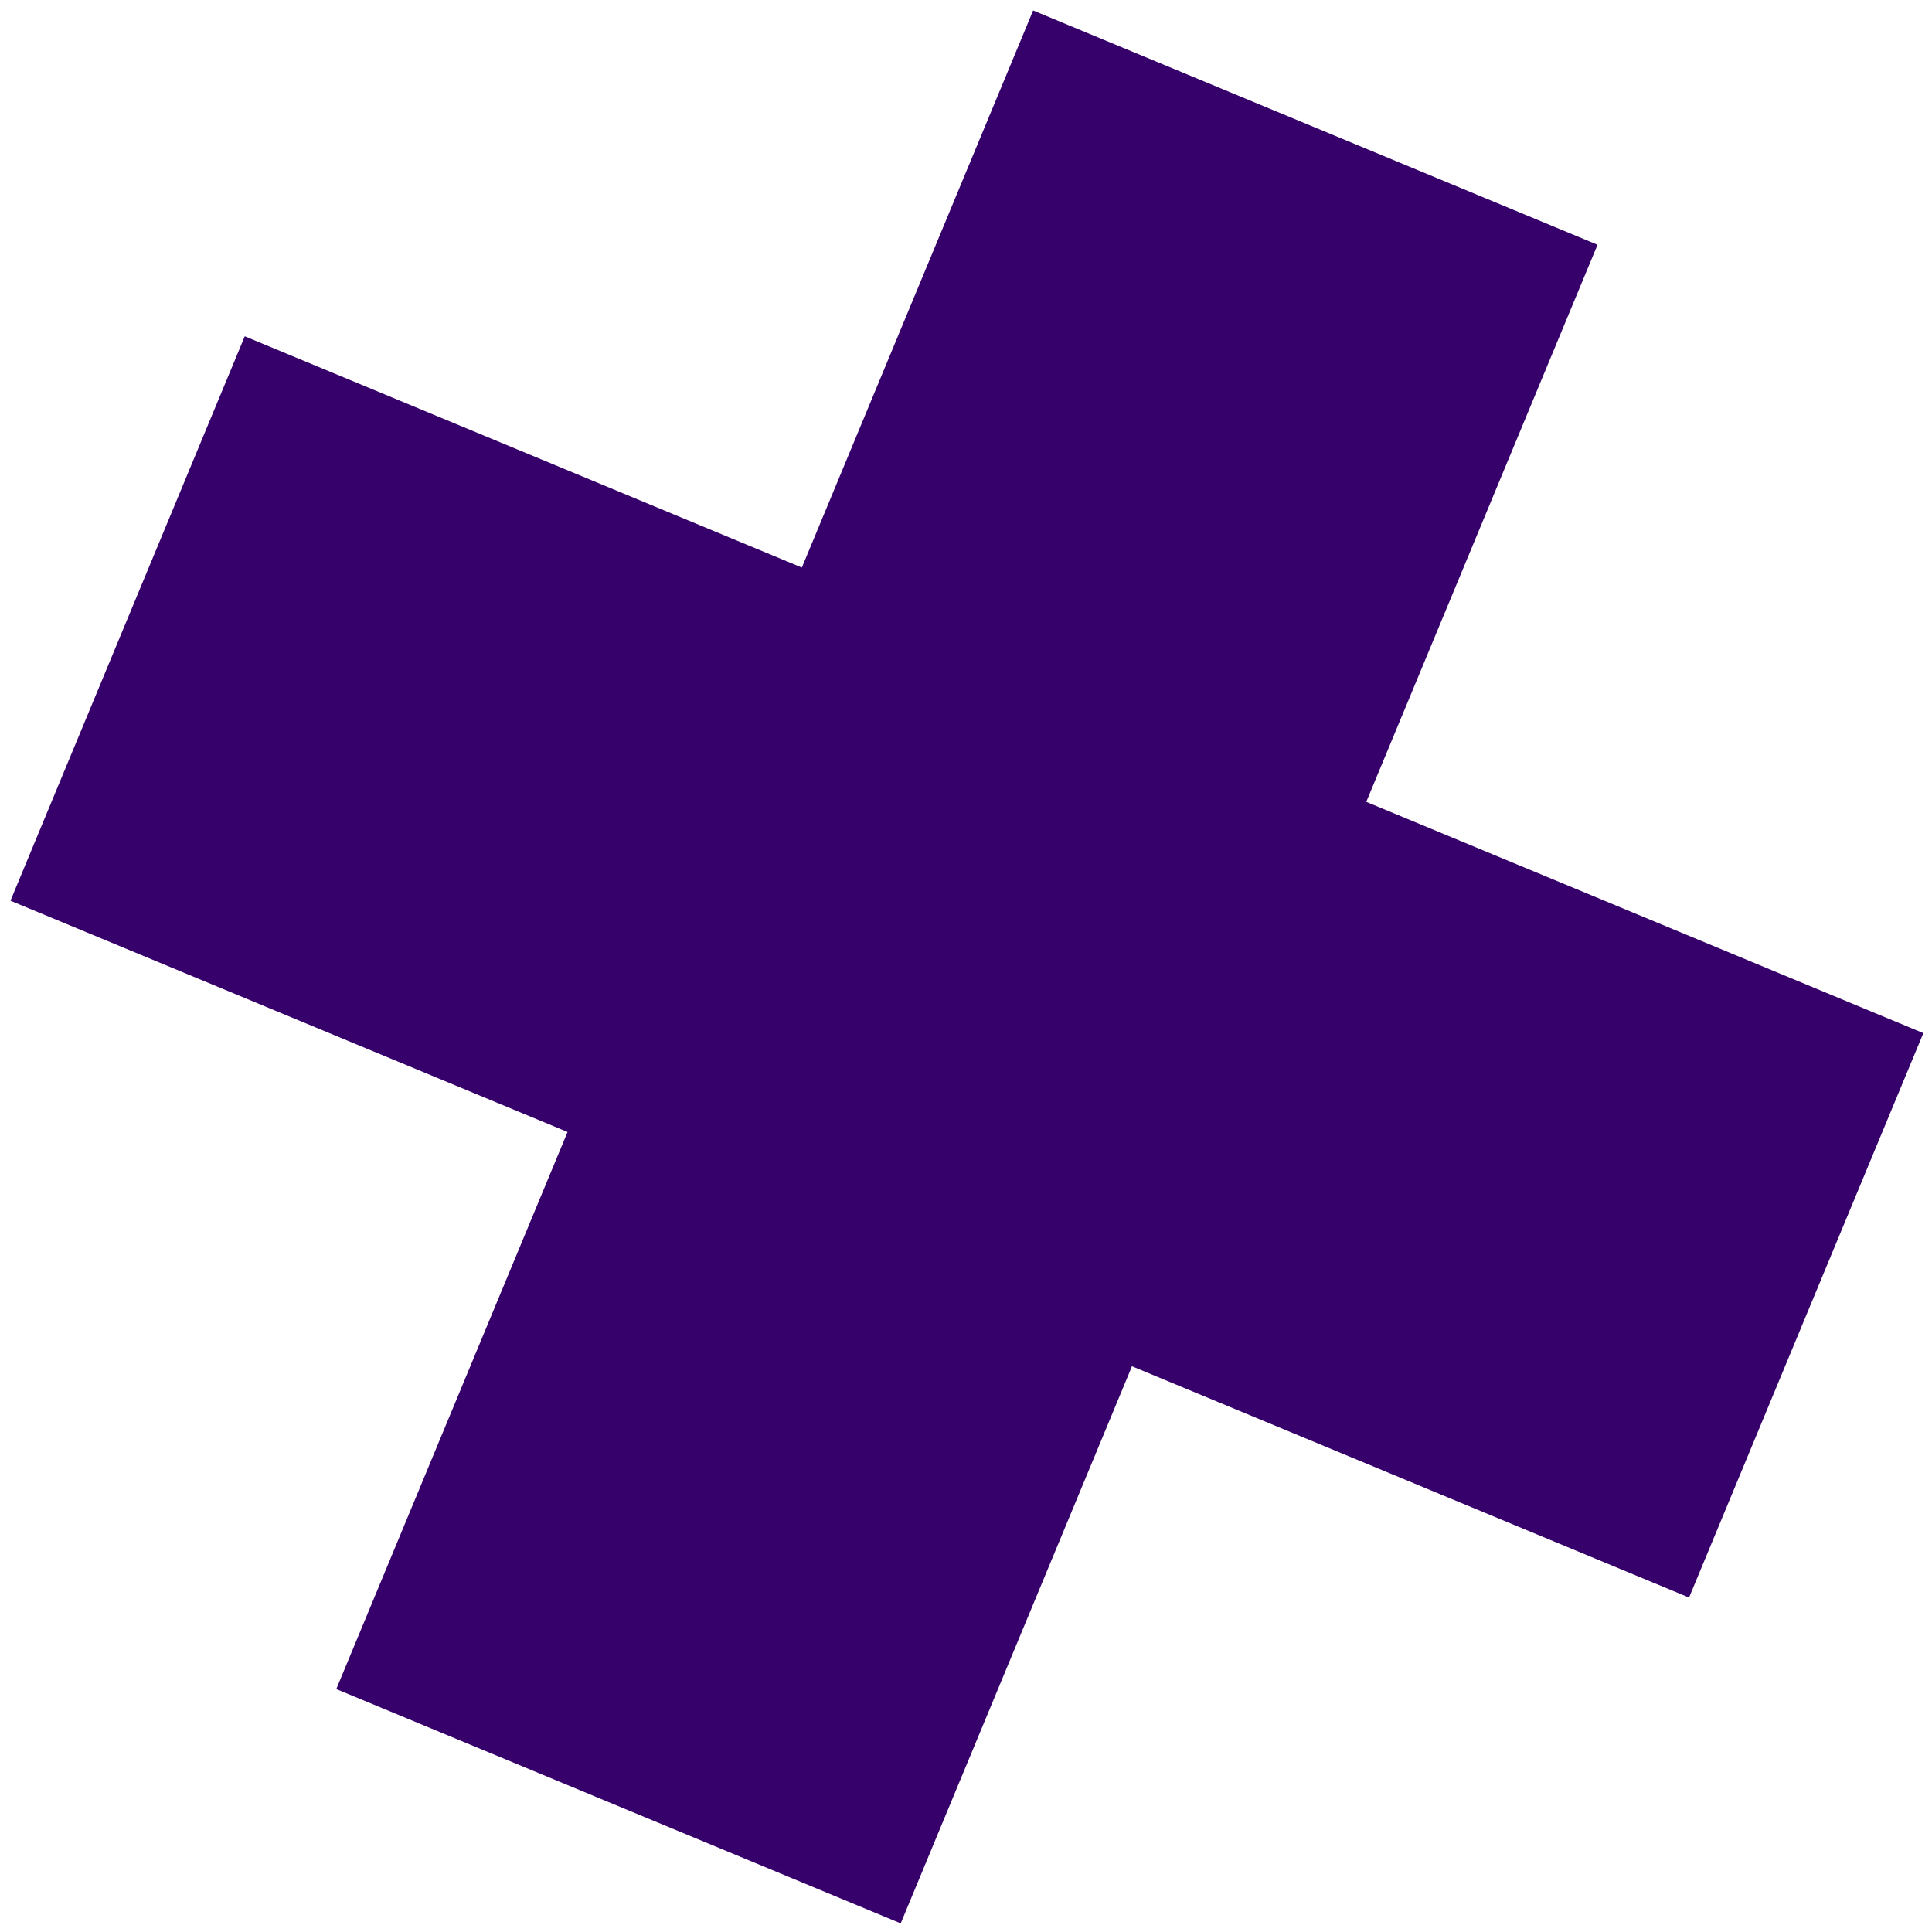 <?xml version="1.0" encoding="UTF-8"?> <svg xmlns="http://www.w3.org/2000/svg" width="140" height="140" viewBox="0 0 140 140" fill="none"> <path d="M122.396 115.763L139.374 74.863L99.005 58.105L115.763 17.736L74.863 0.758L58.105 41.127L17.736 24.369L0.758 65.269L41.127 82.027L24.369 122.396L65.269 139.374L82.027 99.005L122.396 115.763Z" fill="#36016B"></path> </svg> 